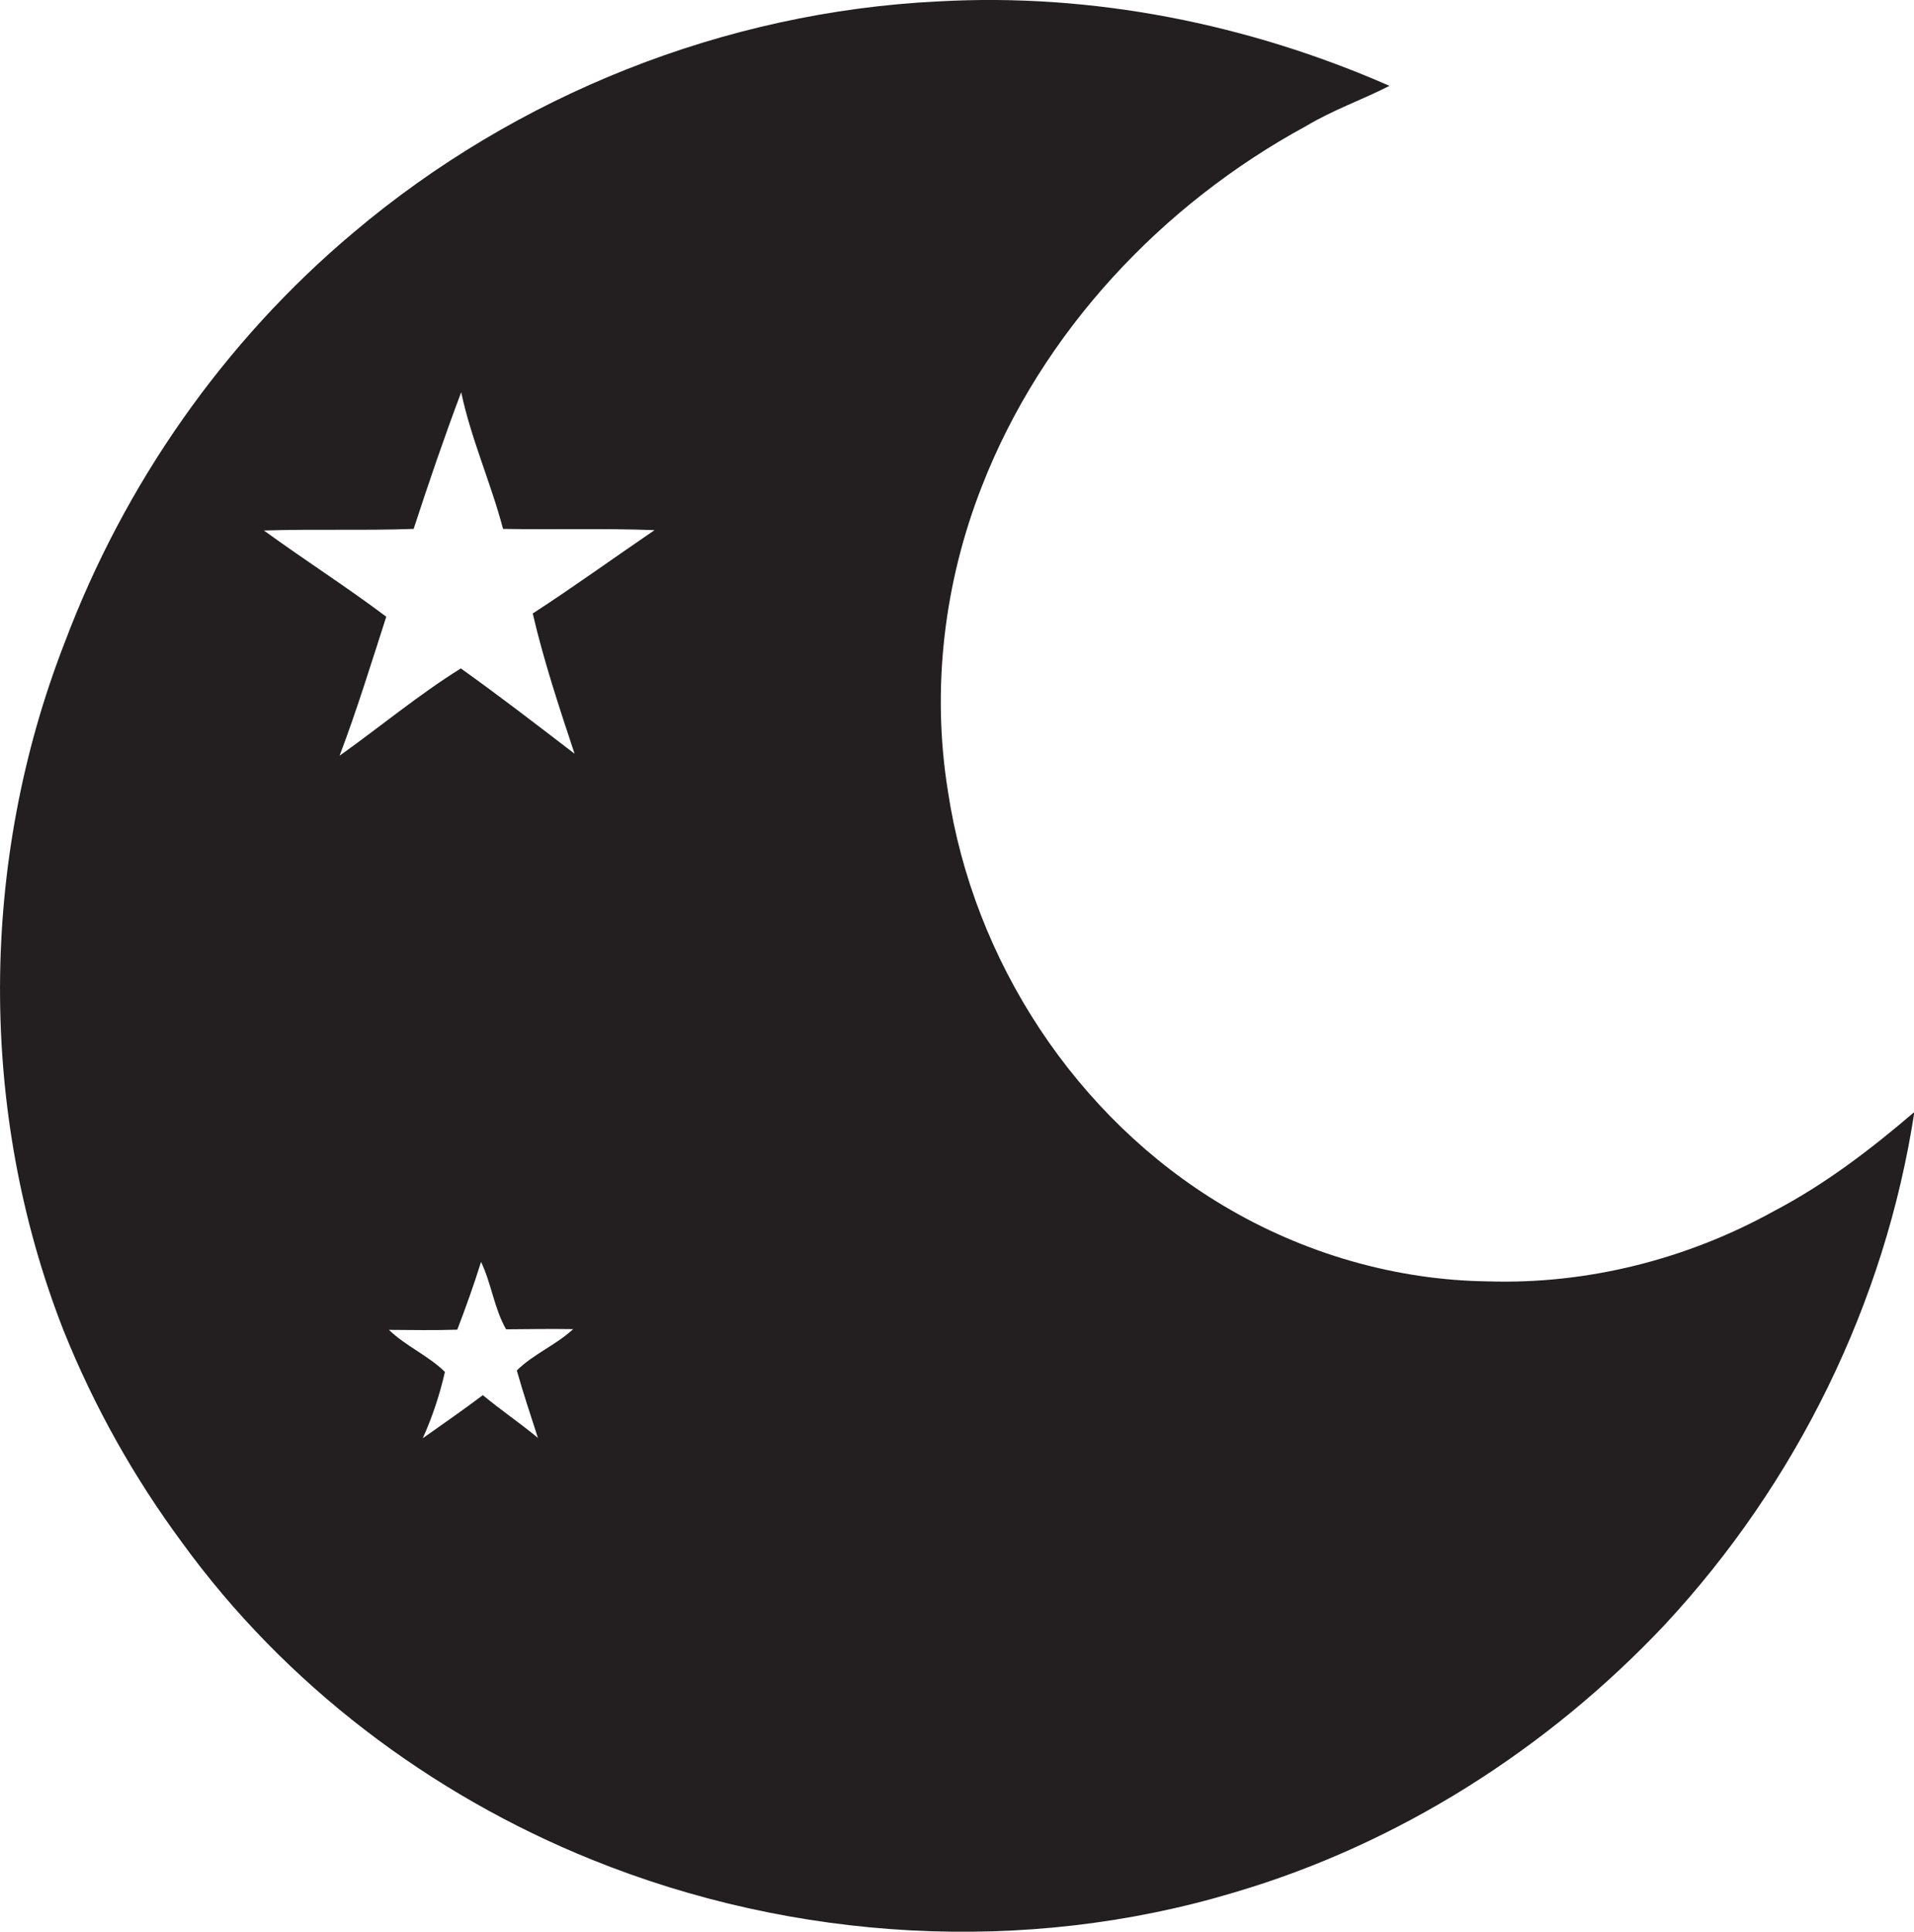 <?xml version="1.0" encoding="utf-8"?>
<!-- Generator: Adobe Illustrator 19.2.0, SVG Export Plug-In . SVG Version: 6.00 Build 0)  -->
<svg version="1.1" id="Layer_1" xmlns="http://www.w3.org/2000/svg" xmlns:xlink="http://www.w3.org/1999/xlink" x="0px" y="0px"
	 viewBox="0 0 1070.3 1080" style="enable-background:new 0 0 1070.3 1080;" xml:space="preserve">
<style type="text/css">
	.st0{fill:#231F20;}
</style>
<title>biseeise_Eid_flat_black_logo_White_background_05ebfd0c-7aa1-4829-b105-8784414a1122</title>
<path class="st0" d="M991.8,677.2c-48.4,26.8-104,40.9-159.4,39.2c-52.1-0.6-103.7-15.7-148.4-42.4
	c-82.4-49.1-139.7-136.9-153.9-231.5c-9.3-57.3-2.2-116.8,19-170.7c33.6-86.2,100.5-157.5,181.4-201.4c14.8-8.9,31.2-14.6,46.5-22.4
	C697.9,13.3,610.8-4.1,524.5,0.8C405.3,6.6,288.8,53,197.8,129.9C125.3,190.7,69.4,270.8,36.2,359.2
	C-11.5,481.5-12.4,621.7,35.6,744c16.9,42.1,39.2,81.9,66.2,118.4c57.5,79.3,138.6,140.8,229.4,177.4
	c113.2,45.7,242,53.4,359.1,18.2c91.7-27,175.1-80.1,240.6-149.6c73.5-79,123.3-179.9,139.6-286.7
	C1046,642.7,1020.3,662.3,991.8,677.2z M300.8,803.9c-10-8.3-20.8-15.6-30.8-23.9c-11,8.3-22.3,16.1-33.6,24.1
	c5.4-11.9,9.5-24.4,12.4-37.1c-9.4-9.2-21.9-14.4-31.3-23.5c12.7,0.1,25.5,0.3,38.2-0.1c4.8-12.5,9.3-25.1,13.3-37.9
	c5.8,12.1,7.3,25.9,14,37.7c12.5-0.1,25-0.3,37.5-0.1c-9.6,8.9-22.2,13.9-31.5,23.1C292.6,779,296.8,791.4,300.8,803.9z M297.9,343
	c6.2,26.6,14.8,52.5,23.4,78.4c-21-16.1-42-32.3-63.6-47.7c-23.3,14.5-45.2,32.7-67.8,48.8c9.7-25.6,17.7-51.7,26.1-77.7
	c-22.3-16.8-45.9-31.8-68.4-48.2c27.9-0.9,55.8,0.1,83.7-0.9c8.4-25.7,17.1-51.2,26.6-76.4c5.5,26.1,16.6,50.6,23.4,76.4
	c28.2,0.5,56.5-0.4,84.7,0.7C343.4,311.8,321,328,297.9,343z"/>
</svg>
